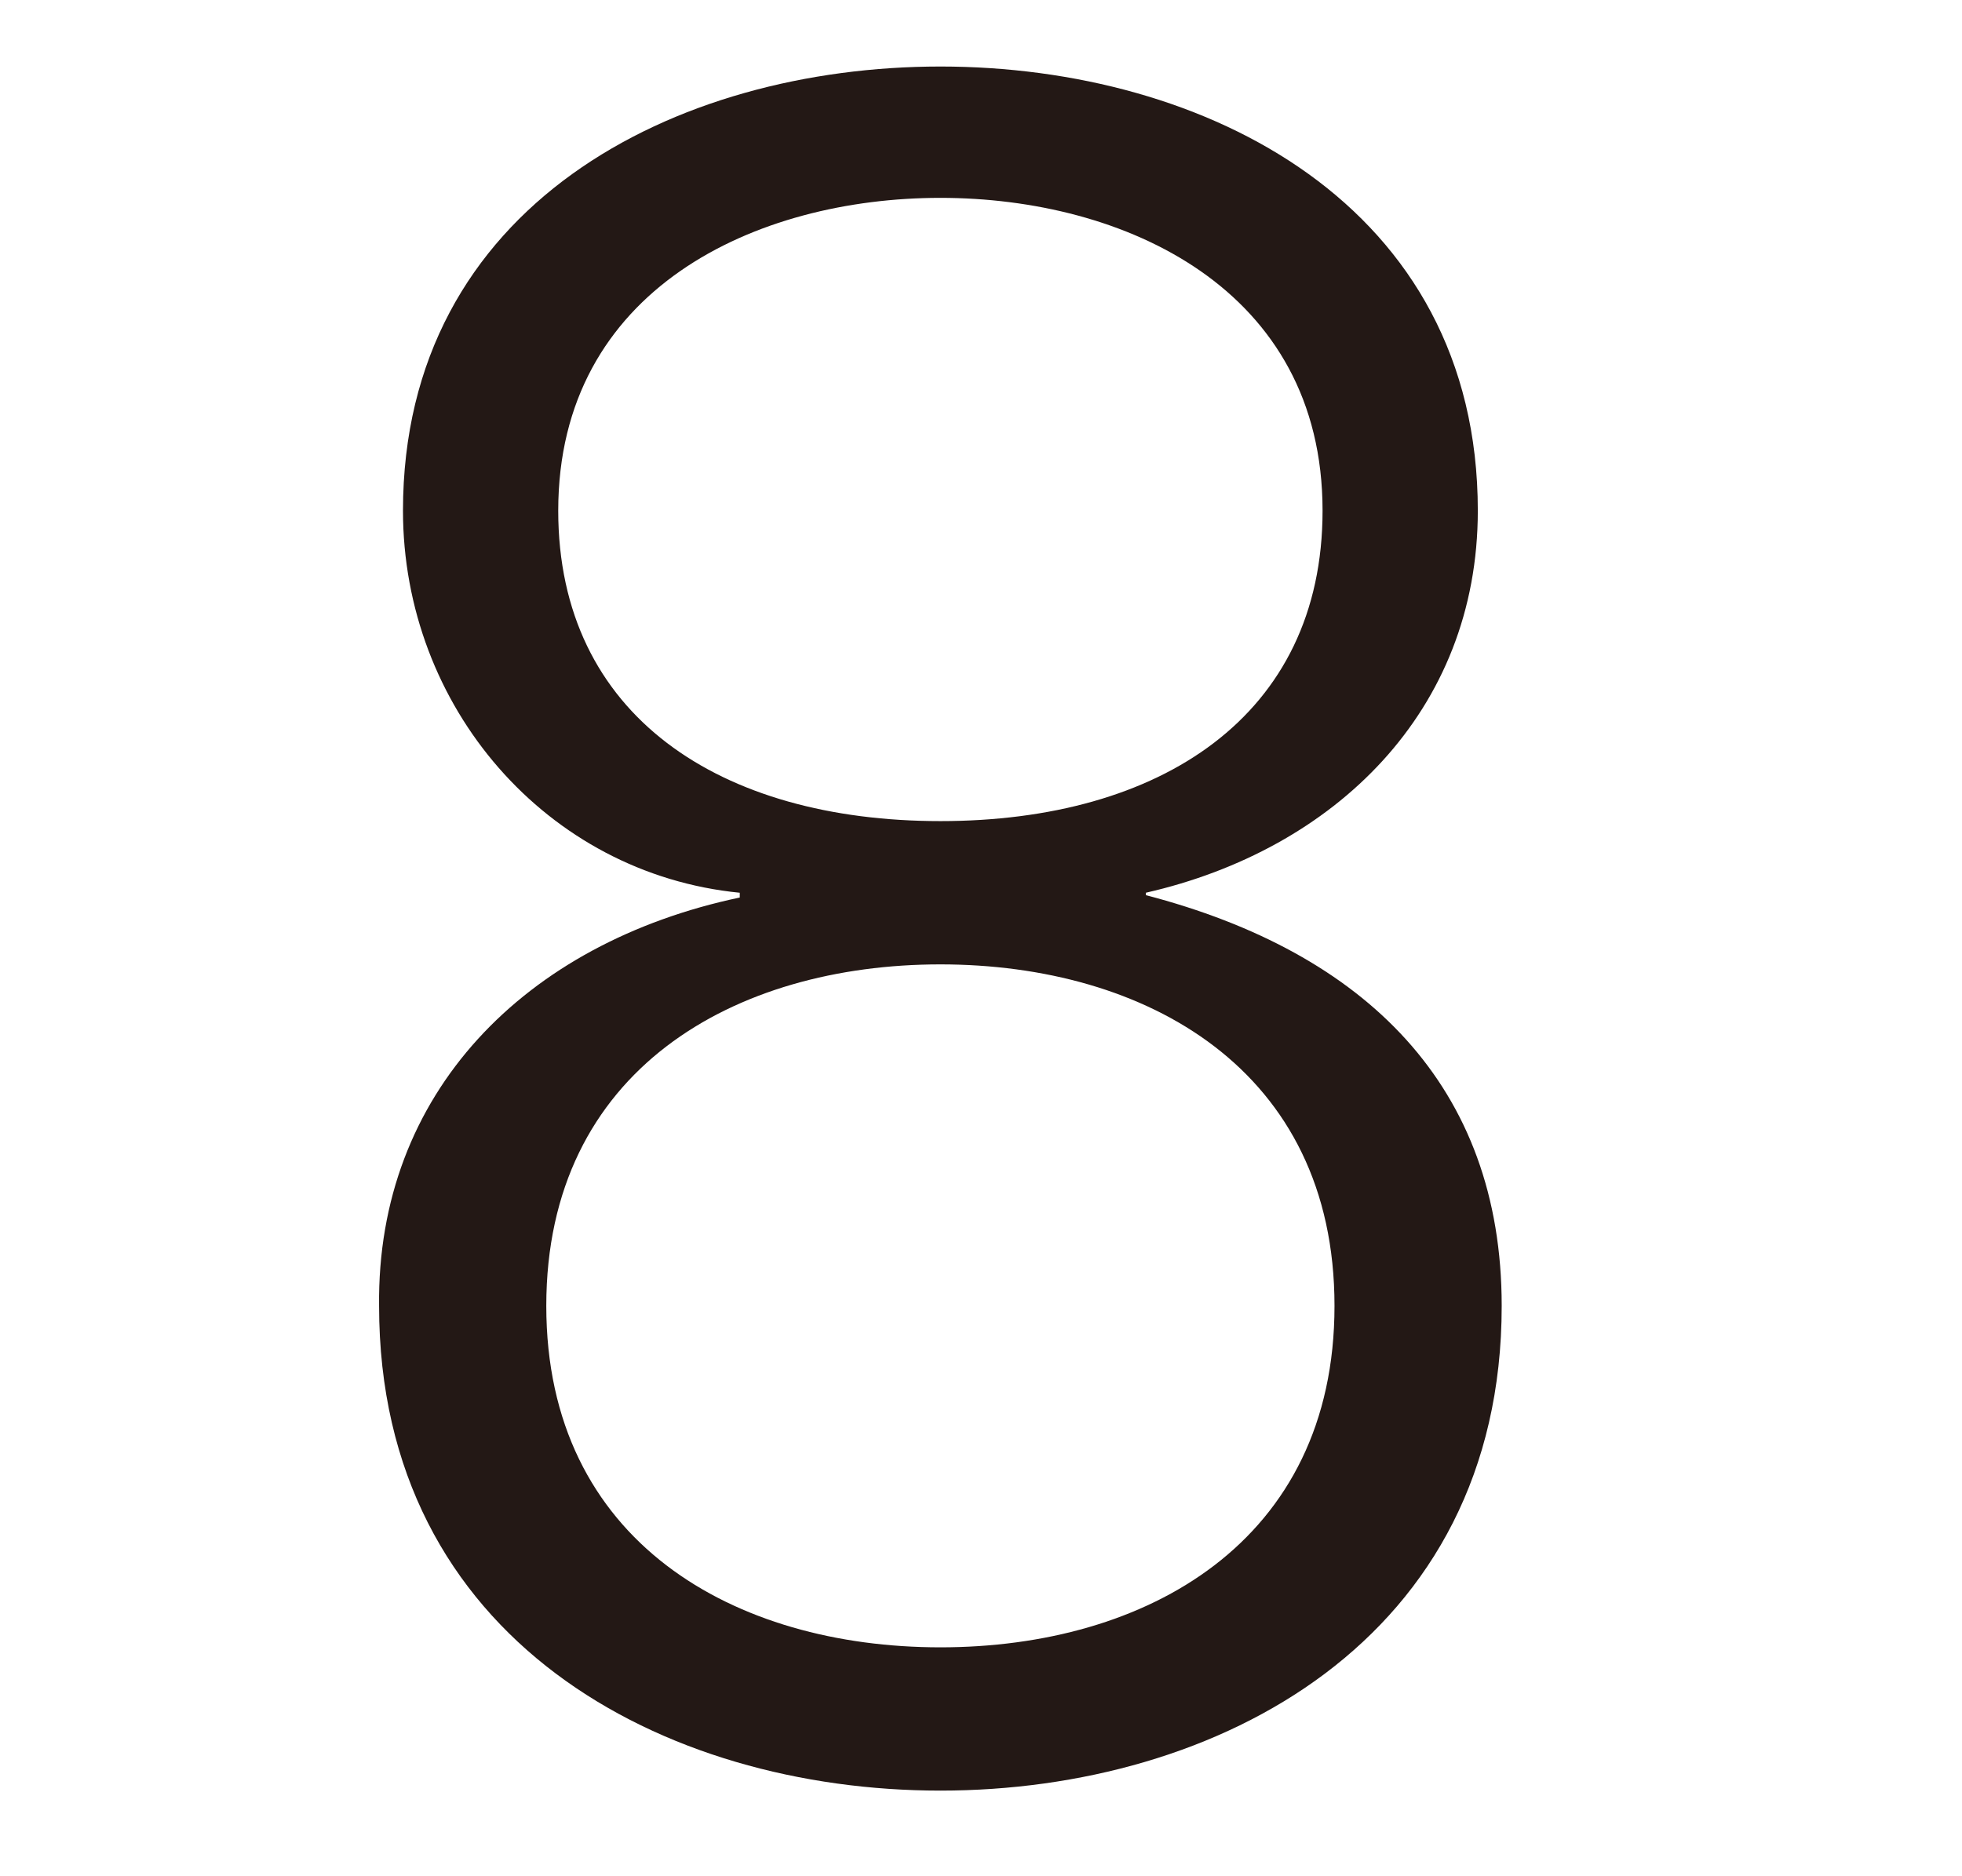 <?xml version="1.0" encoding="UTF-8"?><svg id="copy" xmlns="http://www.w3.org/2000/svg" width="115" height="110" viewBox="0 0 115 110"><defs><style>.cls-1{fill:#231815;}.cls-1,.cls-2{stroke-width:0px;}.cls-2{fill:#fff;}</style></defs><rect class="cls-2" width="115" height="110"/><path class="cls-1" d="m43.36,52.34c-11.34-1.12-19.74-10.92-19.74-22.4,0-17.92,15.96-26.04,31.5-26.04s31.5,8.12,31.5,26.04c0,11.76-8.4,19.88-19.46,22.4v.14c12.88,3.36,20.86,11.2,20.86,24.08,0,19.6-16.66,28.42-32.9,28.42s-32.9-8.82-32.9-28.42c-.14-12.46,8.54-21.28,21.14-23.94v-.28Zm11.76,44.24c12.04,0,23.1-6.16,23.1-20.02s-11.06-20.02-23.1-20.02-23.1,6.16-23.1,20.02,11.06,20.02,23.1,20.02Zm0-48.44c12.88,0,22.4-6.16,22.4-18.2,0-13.02-11.62-18.34-22.4-18.34s-22.4,5.32-22.4,18.34c0,12.04,9.52,18.2,22.4,18.2Z"/></svg>